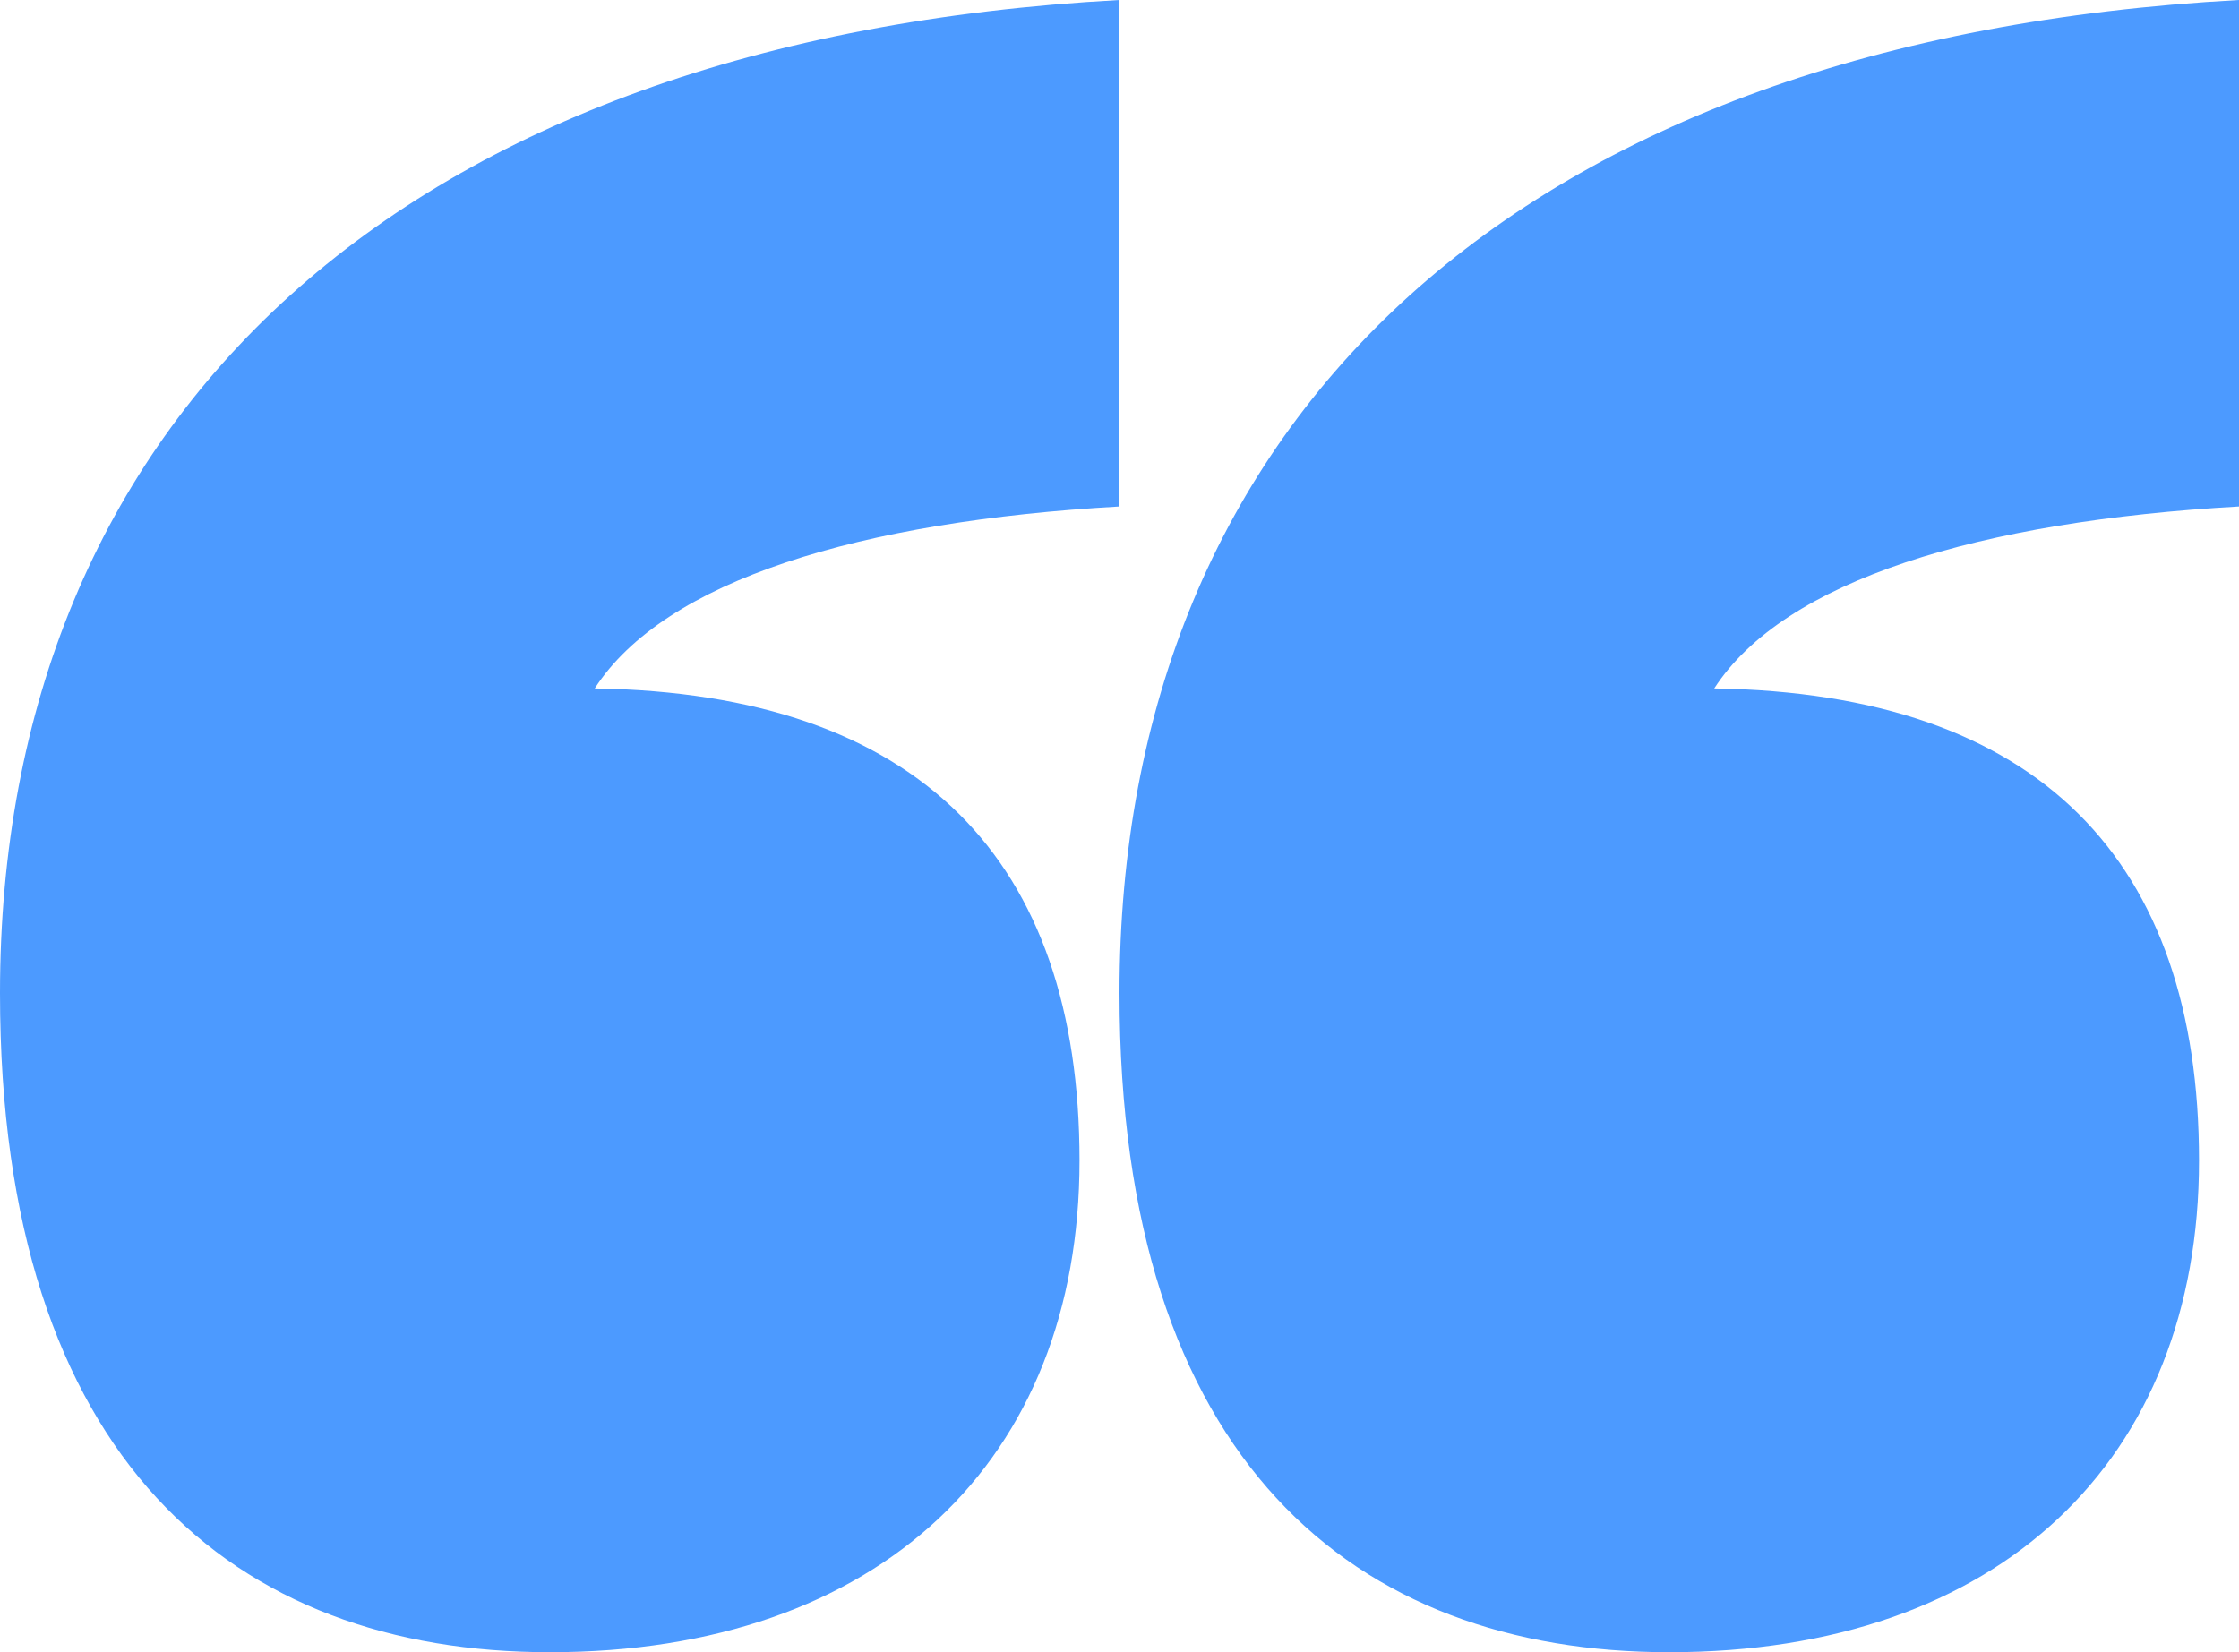 <?xml version="1.0" encoding="UTF-8"?>
<svg width="42px" height="31px" viewBox="0 0 42 31" version="1.1" xmlns="http://www.w3.org/2000/svg" xmlns:xlink="http://www.w3.org/1999/xlink">
    <!-- Generator: Sketch 56.3 (81716) - https://sketch.com -->
    <title>“ copy 3</title>
    <desc>Created with Sketch.</desc>
    <g id="Page-1" stroke="none" stroke-width="1" fill="none" fill-rule="evenodd">
        <g id="Artboard" transform="translate(-727, -1392)" fill="#4C9AFF" fill-rule="nonzero">
            <path d="M768.25,1413.774 C768.25,1419.402 764.5,1423 758.312,1423 C752.406,1423 748,1419.402 748,1410.637 C748,1399.842 755.5,1392.738 769,1392 L769,1401.503 C764.125,1401.78 760.469,1402.887 759.156,1404.917 C765.25,1405.009 768.25,1408.146 768.25,1413.774 Z M747.25,1413.774 C747.25,1419.402 743.5,1423 737.312,1423 C731.406,1423 727,1419.402 727,1410.637 C727,1399.842 734.5,1392.738 748,1392 L748,1401.503 C743.125,1401.78 739.469,1402.887 738.156,1404.917 C744.25,1405.009 747.25,1408.146 747.25,1413.774 Z" id="“-copy-3"></path>
        </g>
    </g>
</svg>